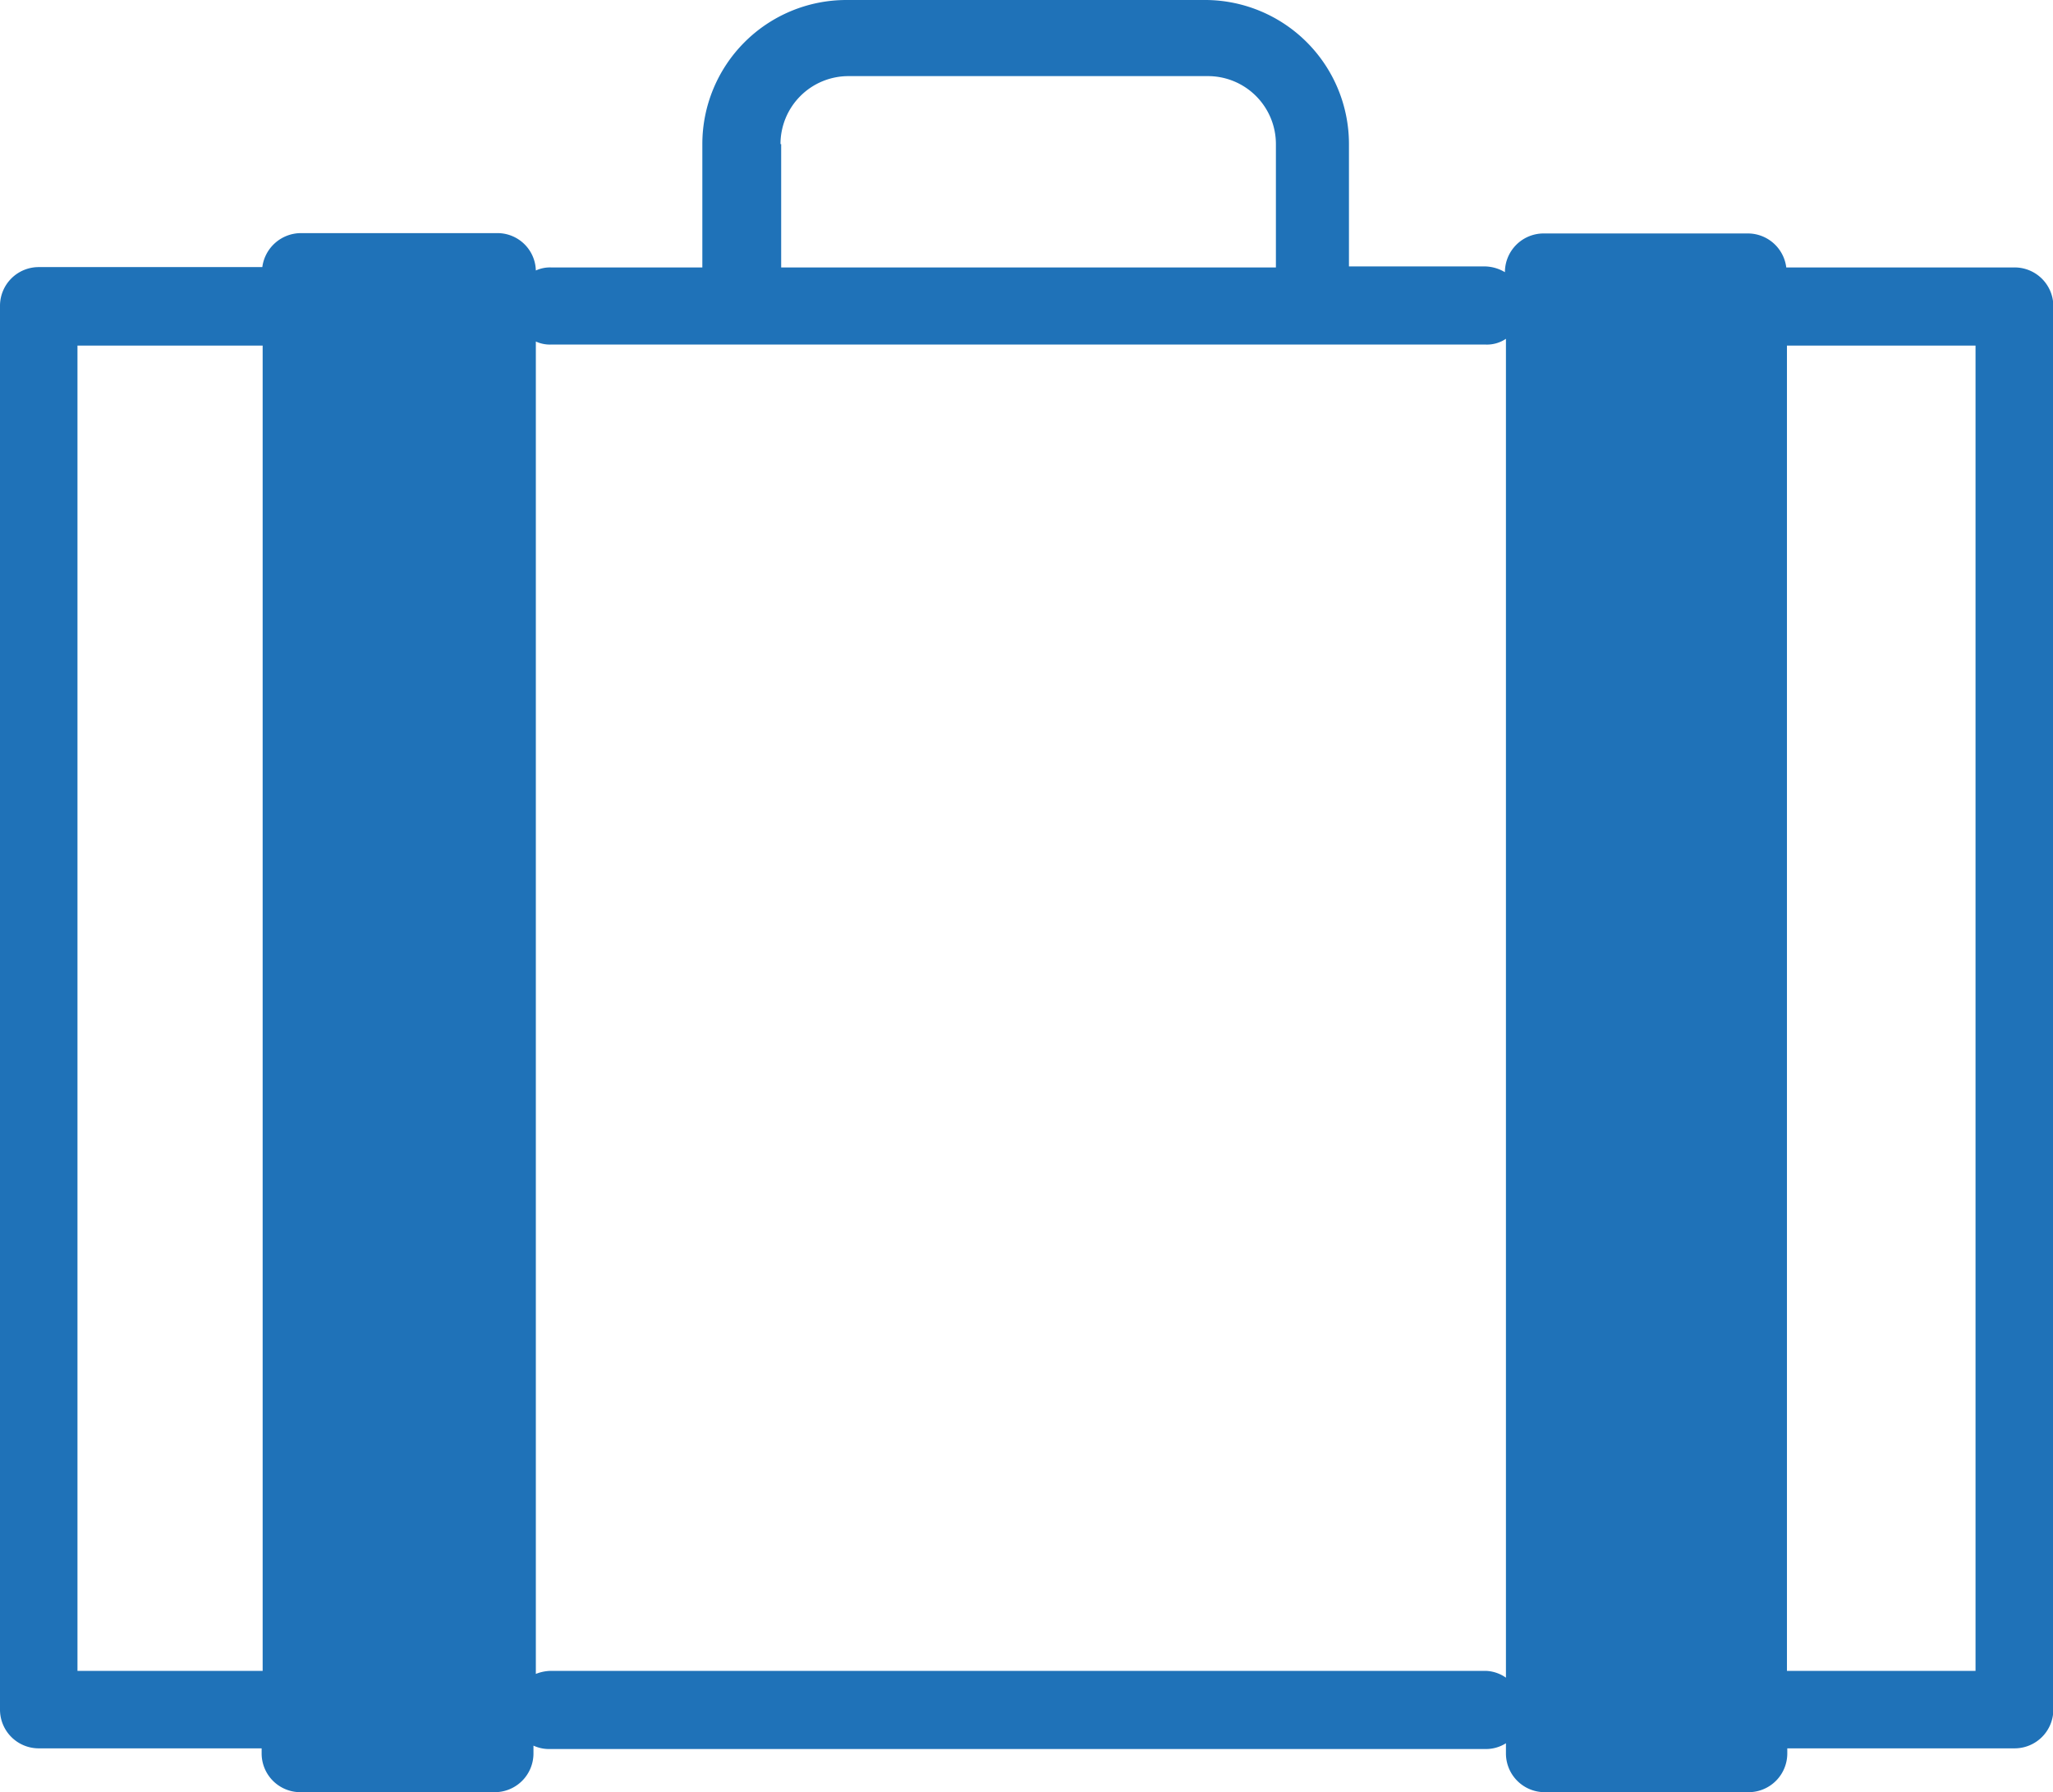 <svg id="Livello_1" data-name="Livello 1" xmlns="http://www.w3.org/2000/svg" viewBox="0 0 60.42 52.74"><defs><style>.cls-1{fill:#1f72b8;}</style></defs><path class="cls-1" d="M61.07,13.5H54.36a1.14,1.14,0,0,0-1.14-1h-6a1.14,1.14,0,0,0-1.14,1.14v0a1.19,1.19,0,0,0-.59-.17h-4V9.87A4.24,4.24,0,0,0,37.3,5.63H26.7a4.24,4.24,0,0,0-4.24,4.24V13.5H18a1,1,0,0,0-.44.09,1.13,1.13,0,0,0-1.14-1.1H10.65a1.15,1.15,0,0,0-1.14,1H2.93a1.14,1.14,0,0,0-1.14,1.13V55.94a1.14,1.14,0,0,0,1.14,1.14H9.49v.15a1.14,1.14,0,0,0,1.14,1.14h5.72a1.14,1.14,0,0,0,1.14-1.14V57a1.09,1.09,0,0,0,.44.1H45.52a1.1,1.1,0,0,0,.59-.17v.3a1.14,1.14,0,0,0,1.14,1.14h6a1.14,1.14,0,0,0,1.14-1.14v-.15h6.69a1.14,1.14,0,0,0,1.14-1.14V14.63A1.14,1.14,0,0,0,61.07,13.5Zm-57,41.3v-39H9.52v39ZM24.76,9.87a2,2,0,0,1,2-2H37.34a2,2,0,0,1,2,2V13.5H24.78V9.87ZM45.52,54.8H18a1.23,1.23,0,0,0-.44.09V15.68a1,1,0,0,0,.44.09H45.52a1,1,0,0,0,.59-.17V55A1.1,1.1,0,0,0,45.52,54.8Zm14.41,0H54.38v-39h5.55Z" transform="translate(-1.79 -5.63)"/></svg>